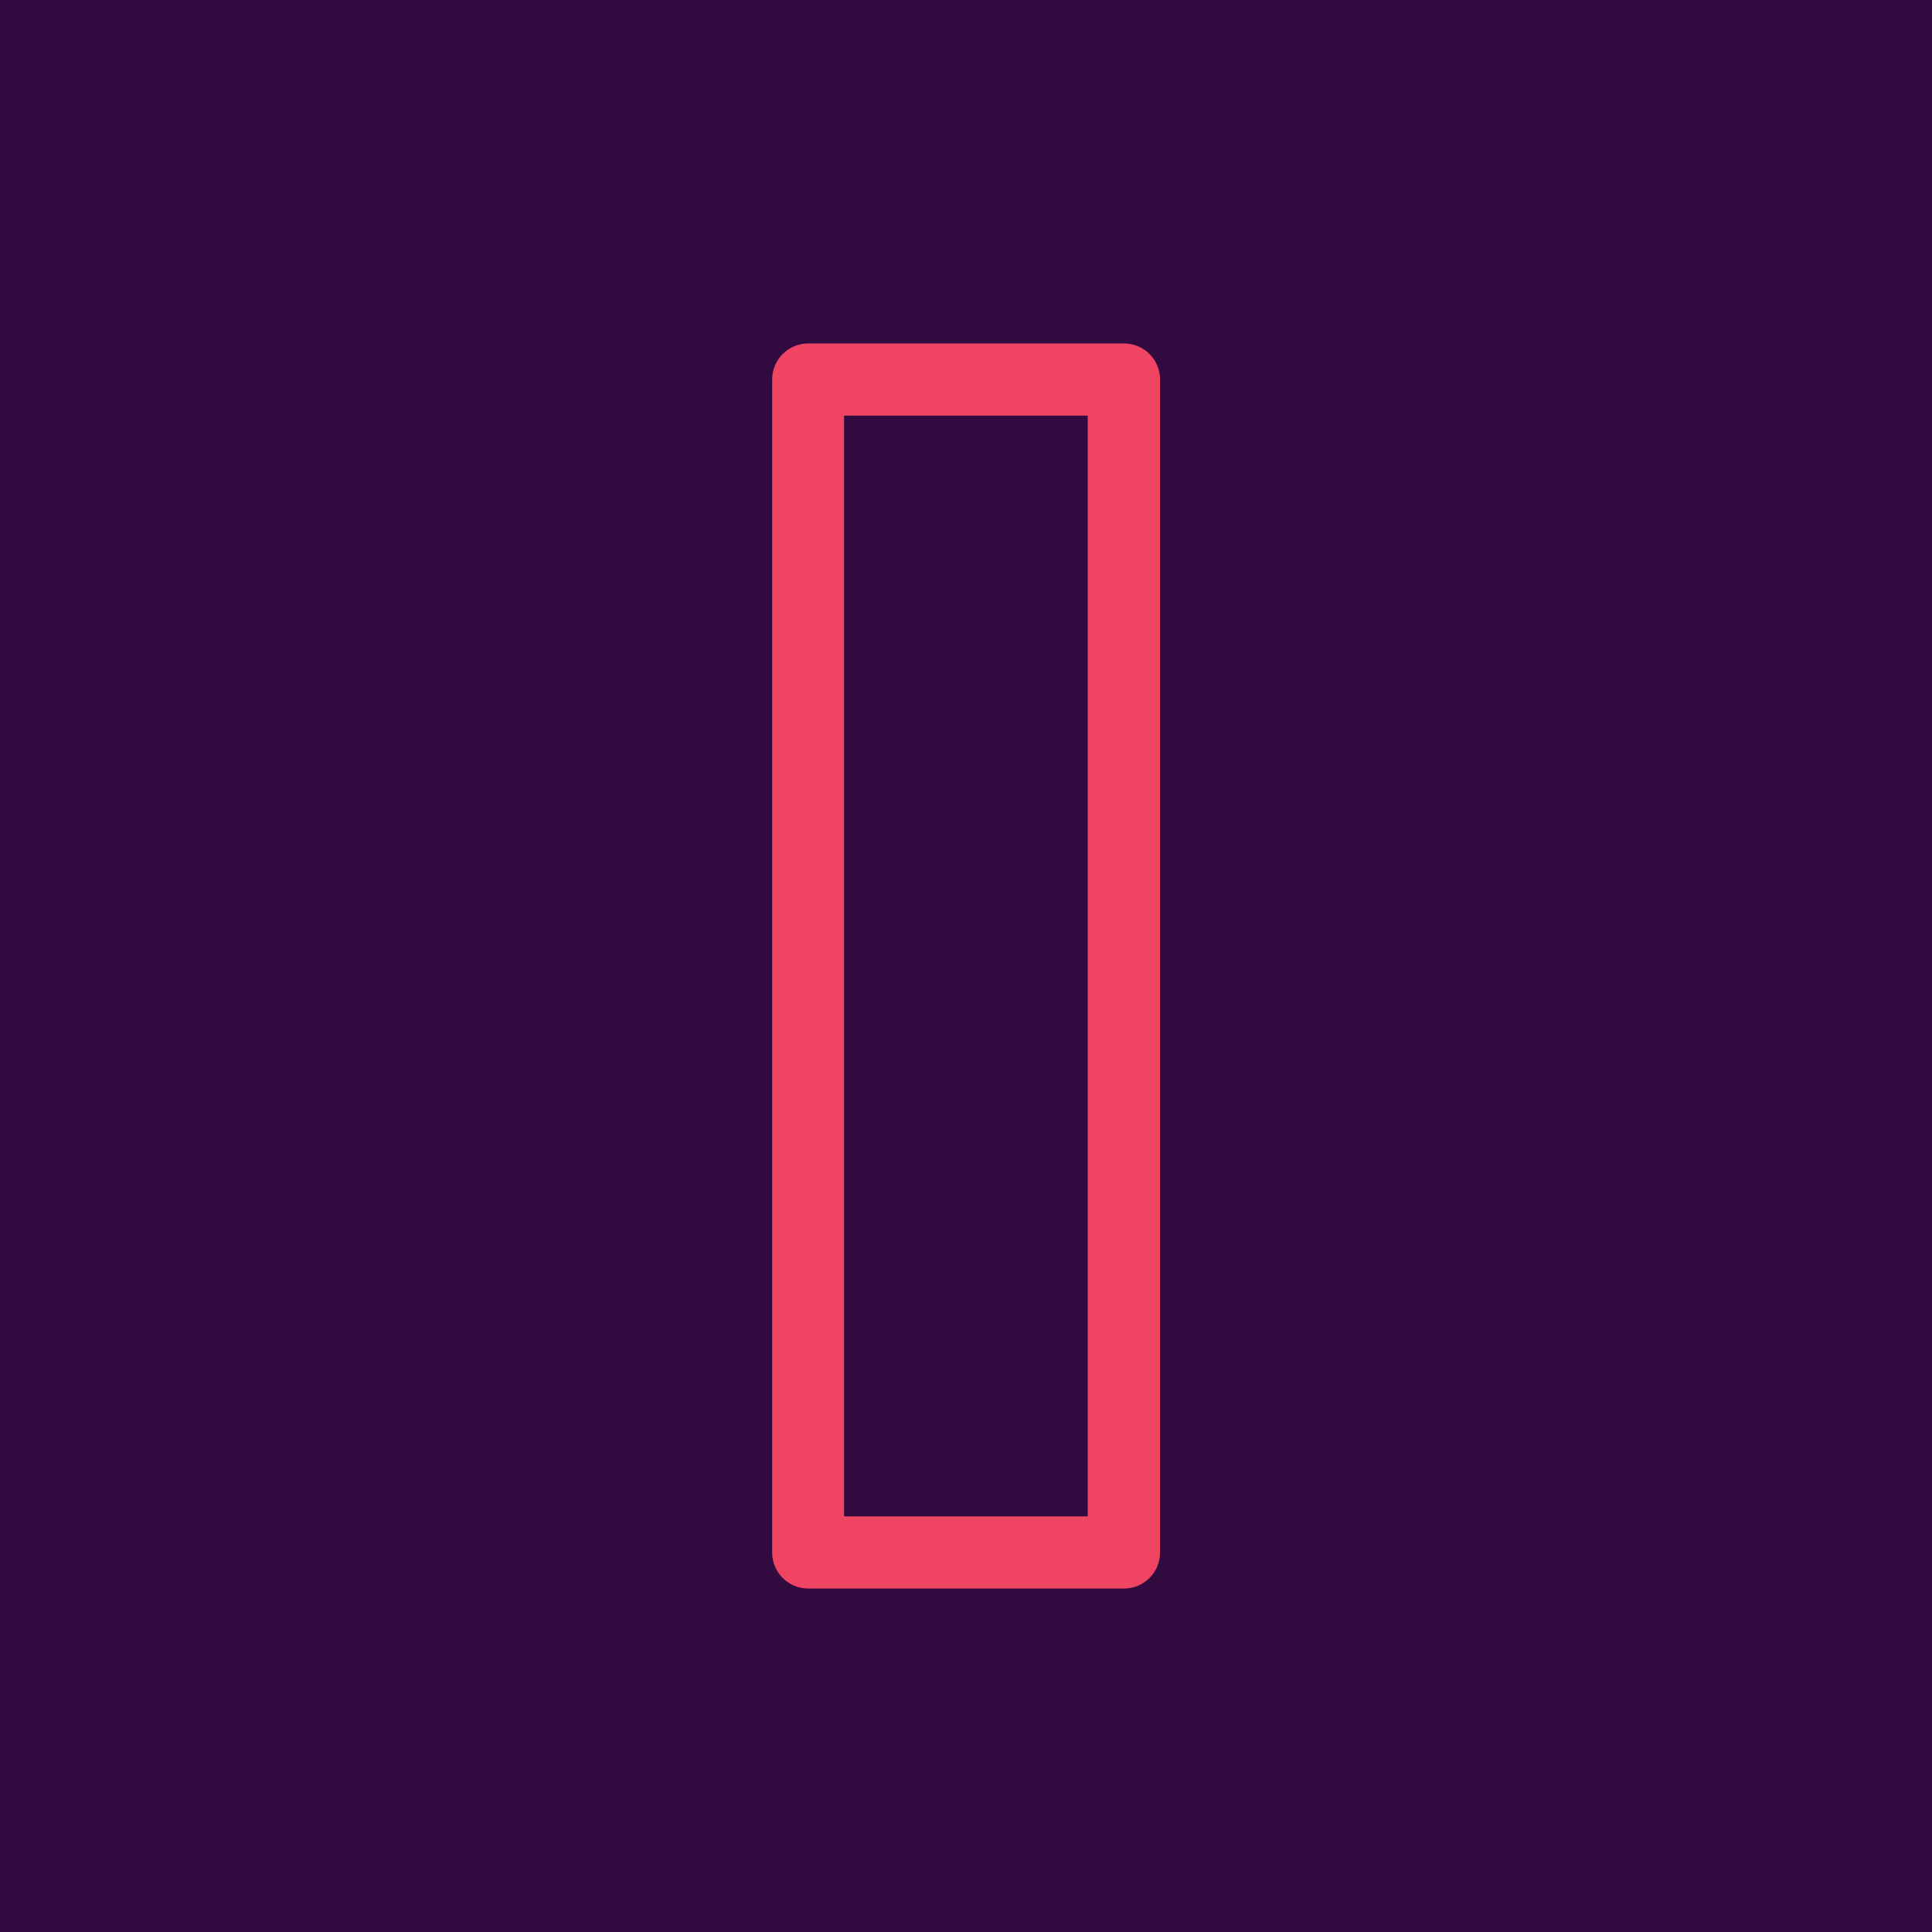 <?xml version="1.0" encoding="UTF-8" standalone="yes"?>
<svg id="Layer_1" data-name="Layer 1" xmlns="http://www.w3.org/2000/svg" version="1.1" viewBox="0 0 900 900">
  <defs>
    <style>
      .cls-1 {
        fill: #310b40;
      }

      .cls-1, .cls-2 {
        stroke-width: 0px;
      }

      .cls-2 {
        fill: #ef4563;
      }
    </style>
  </defs>
  <rect class="cls-1" y="0" width="900" height="900"/>
  <path class="cls-2" d="M523.6,740h-147.1c-9.3,0-16.8-7.5-16.8-16.8V176.8c0-9.3,7.5-16.8,16.8-16.8h147.1c9.3,0,16.8,7.5,16.8,16.8v546.4c0,9.3-7.5,16.8-16.8,16.8ZM393.2,706.4h113.5V193.6h-113.5v512.8Z"/>
</svg>